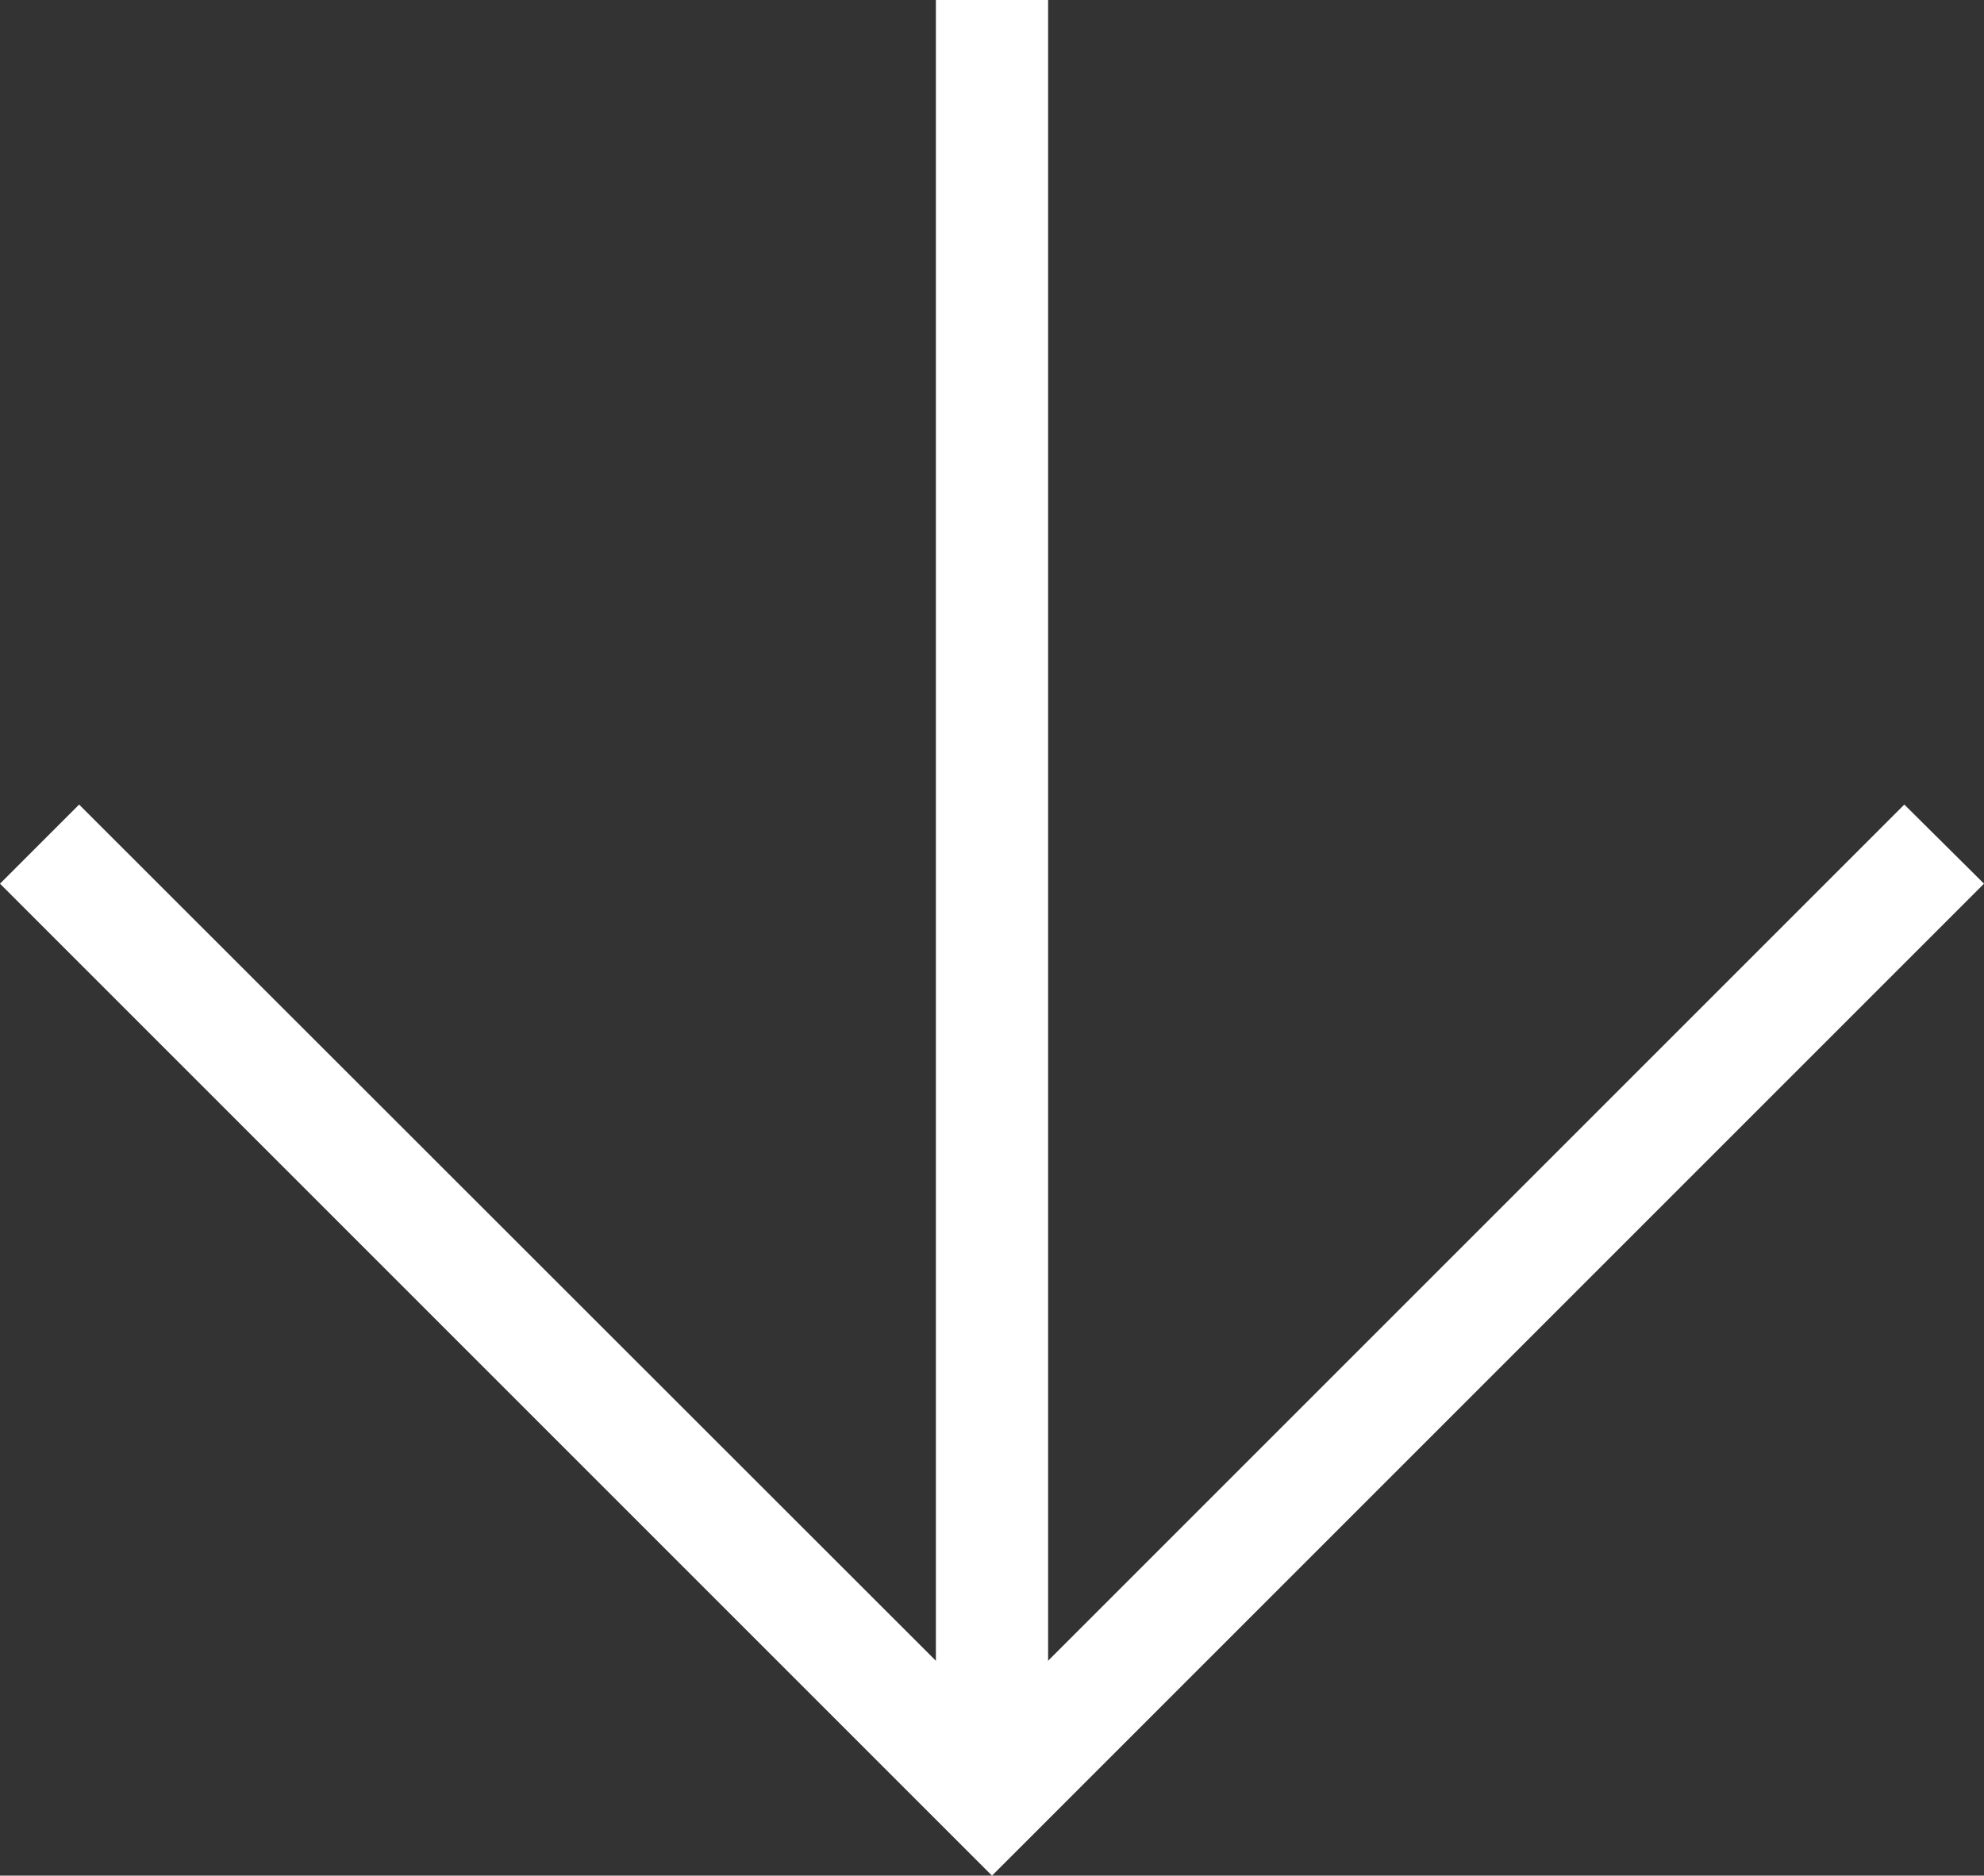 <svg xmlns="http://www.w3.org/2000/svg" viewBox="0 0 35.36 33.43"><rect x="0" y="0" width="35.36" height="33.43" fill="#333333" stroke="none"/><defs><style>.cls-1{fill:#fff;}</style></defs><title>arrowDown-W</title><g id="Layer_2" data-name="Layer 2"><g id="Other-Assets"><g id="arrowDown-W"><polygon class="cls-1" points="17.68 33.43 0 15.75 1.41 14.34 17.68 30.6 33.94 14.34 35.36 15.75 17.68 33.43"/><rect class="cls-1" x="16.68" width="2" height="32.02"/></g></g></g></svg>